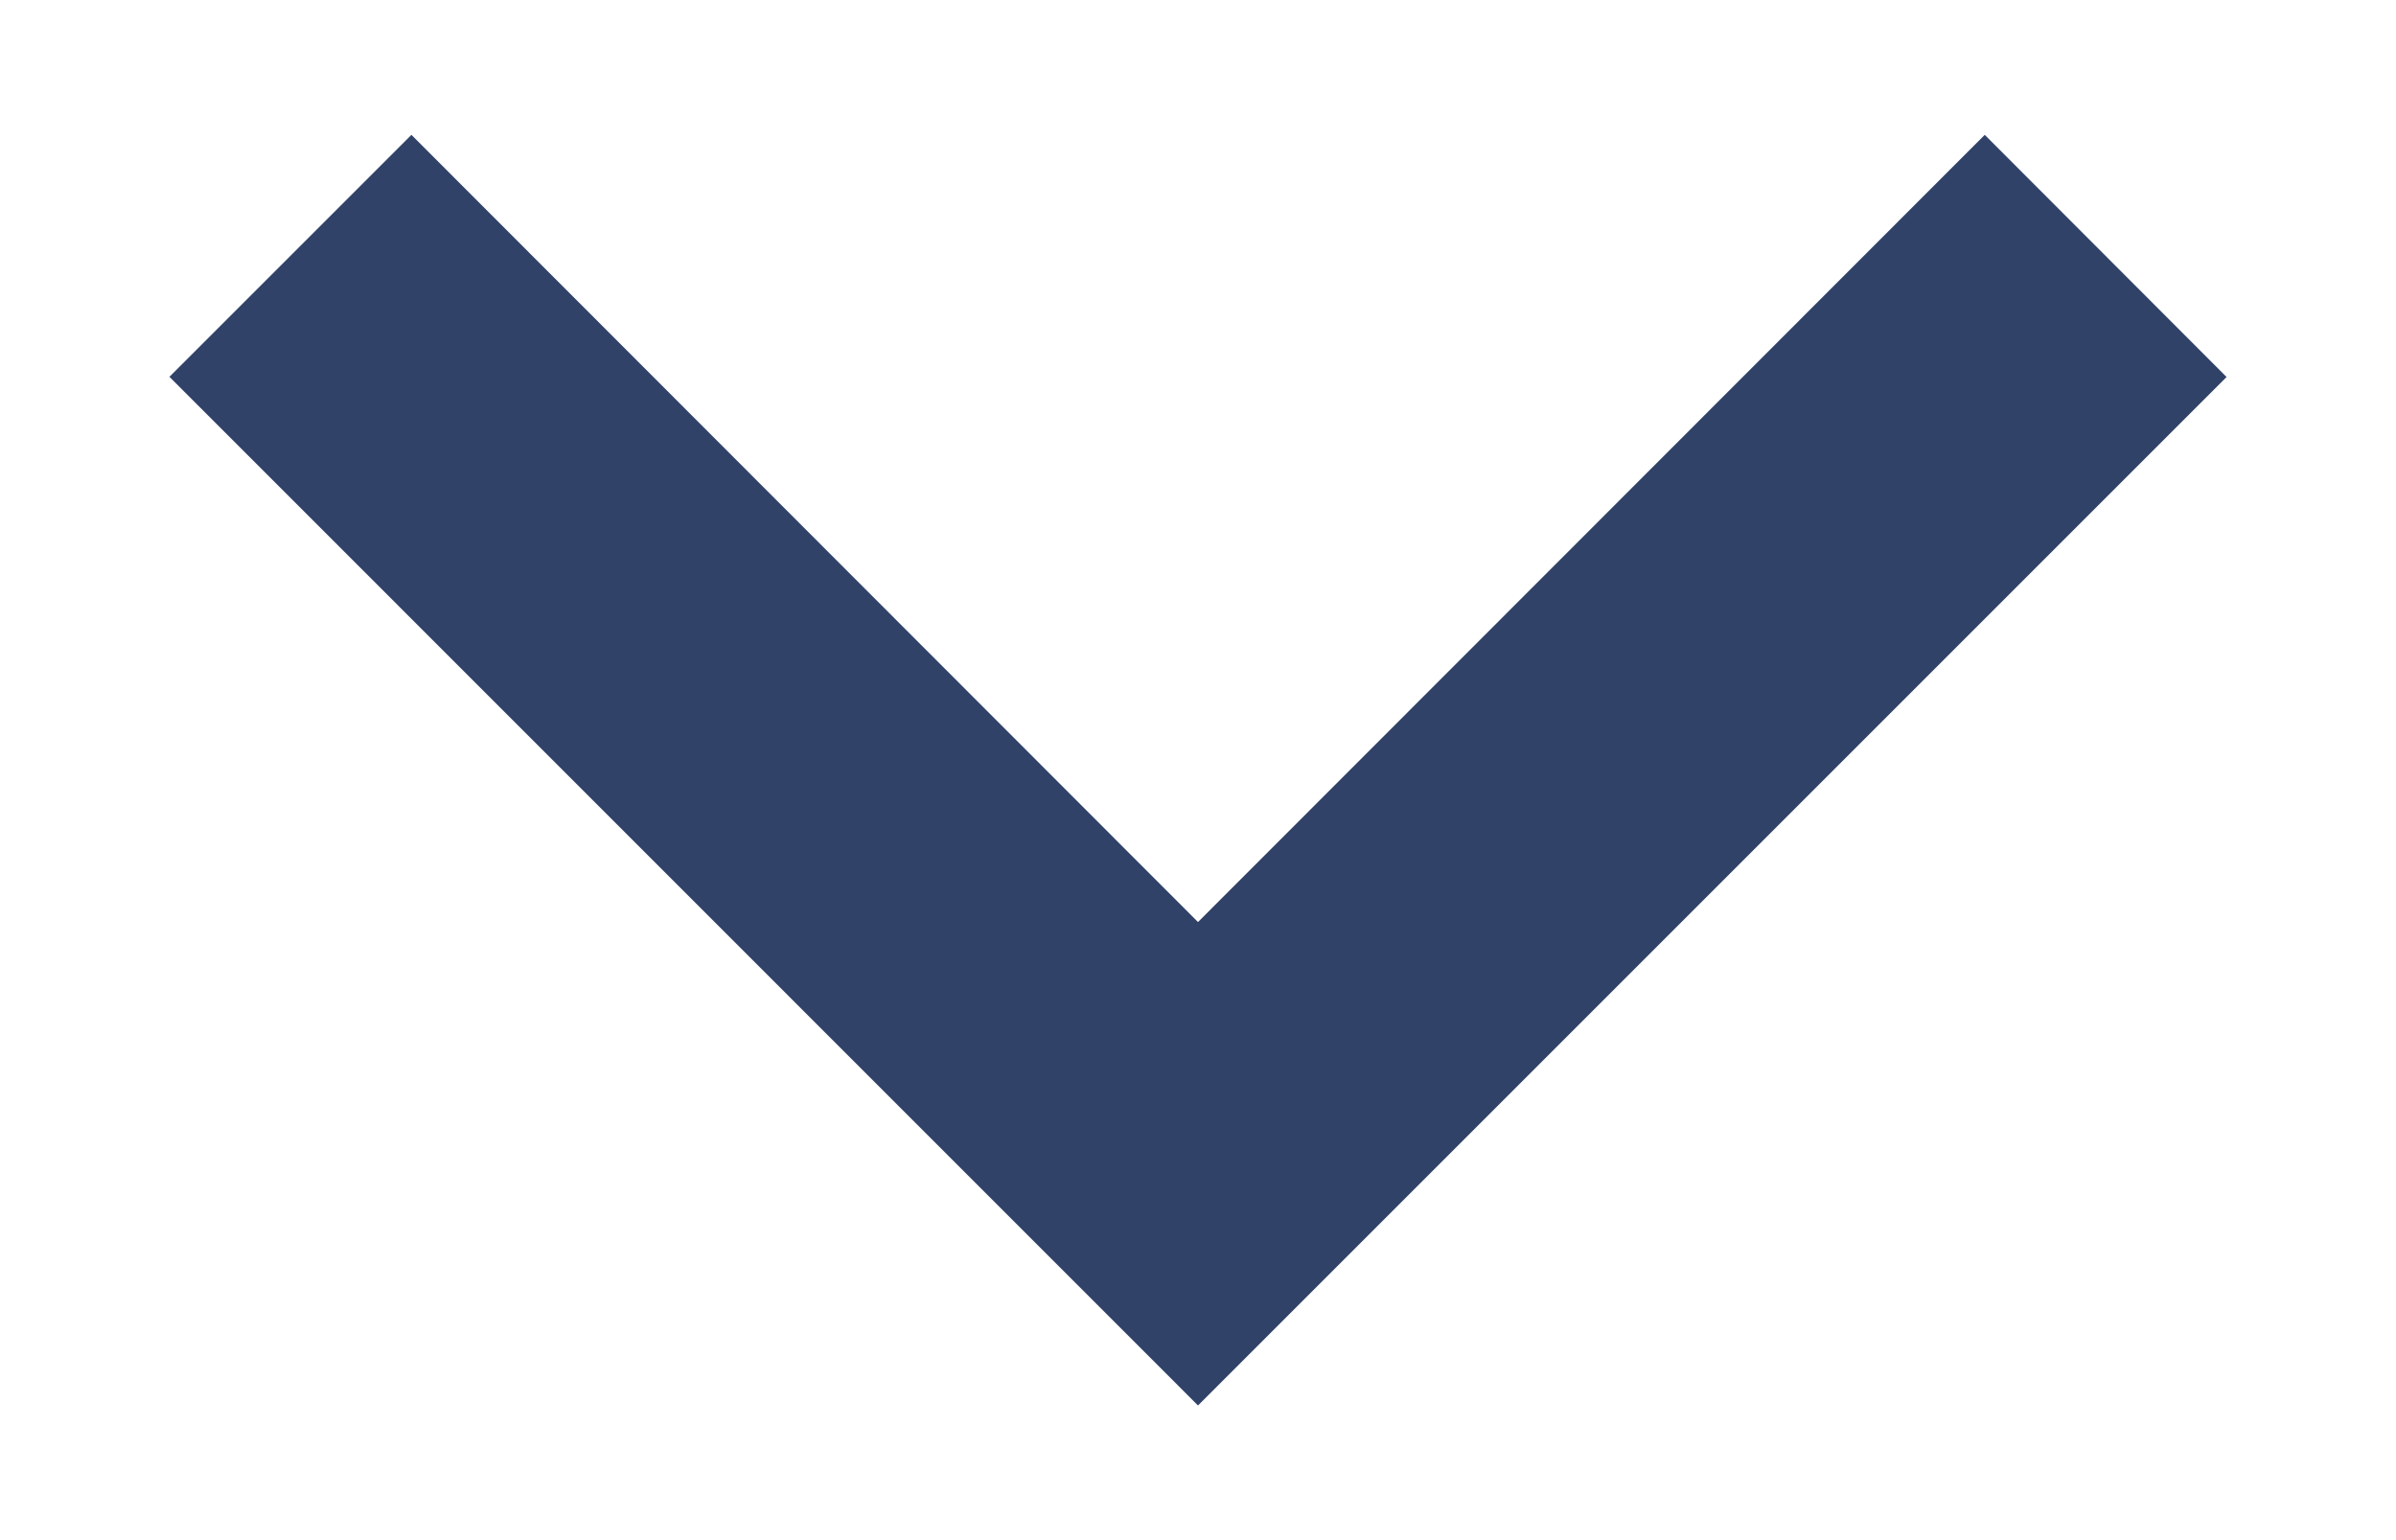 <svg width="14" height="9" viewBox="0 0 14 9" fill="none" xmlns="http://www.w3.org/2000/svg">
<path d="M7 8.213L13.01 2.203L11.597 0.788L7 5.388L2.404 0.788L0.99 2.202L7 8.213Z" fill="#304268"/>
</svg>